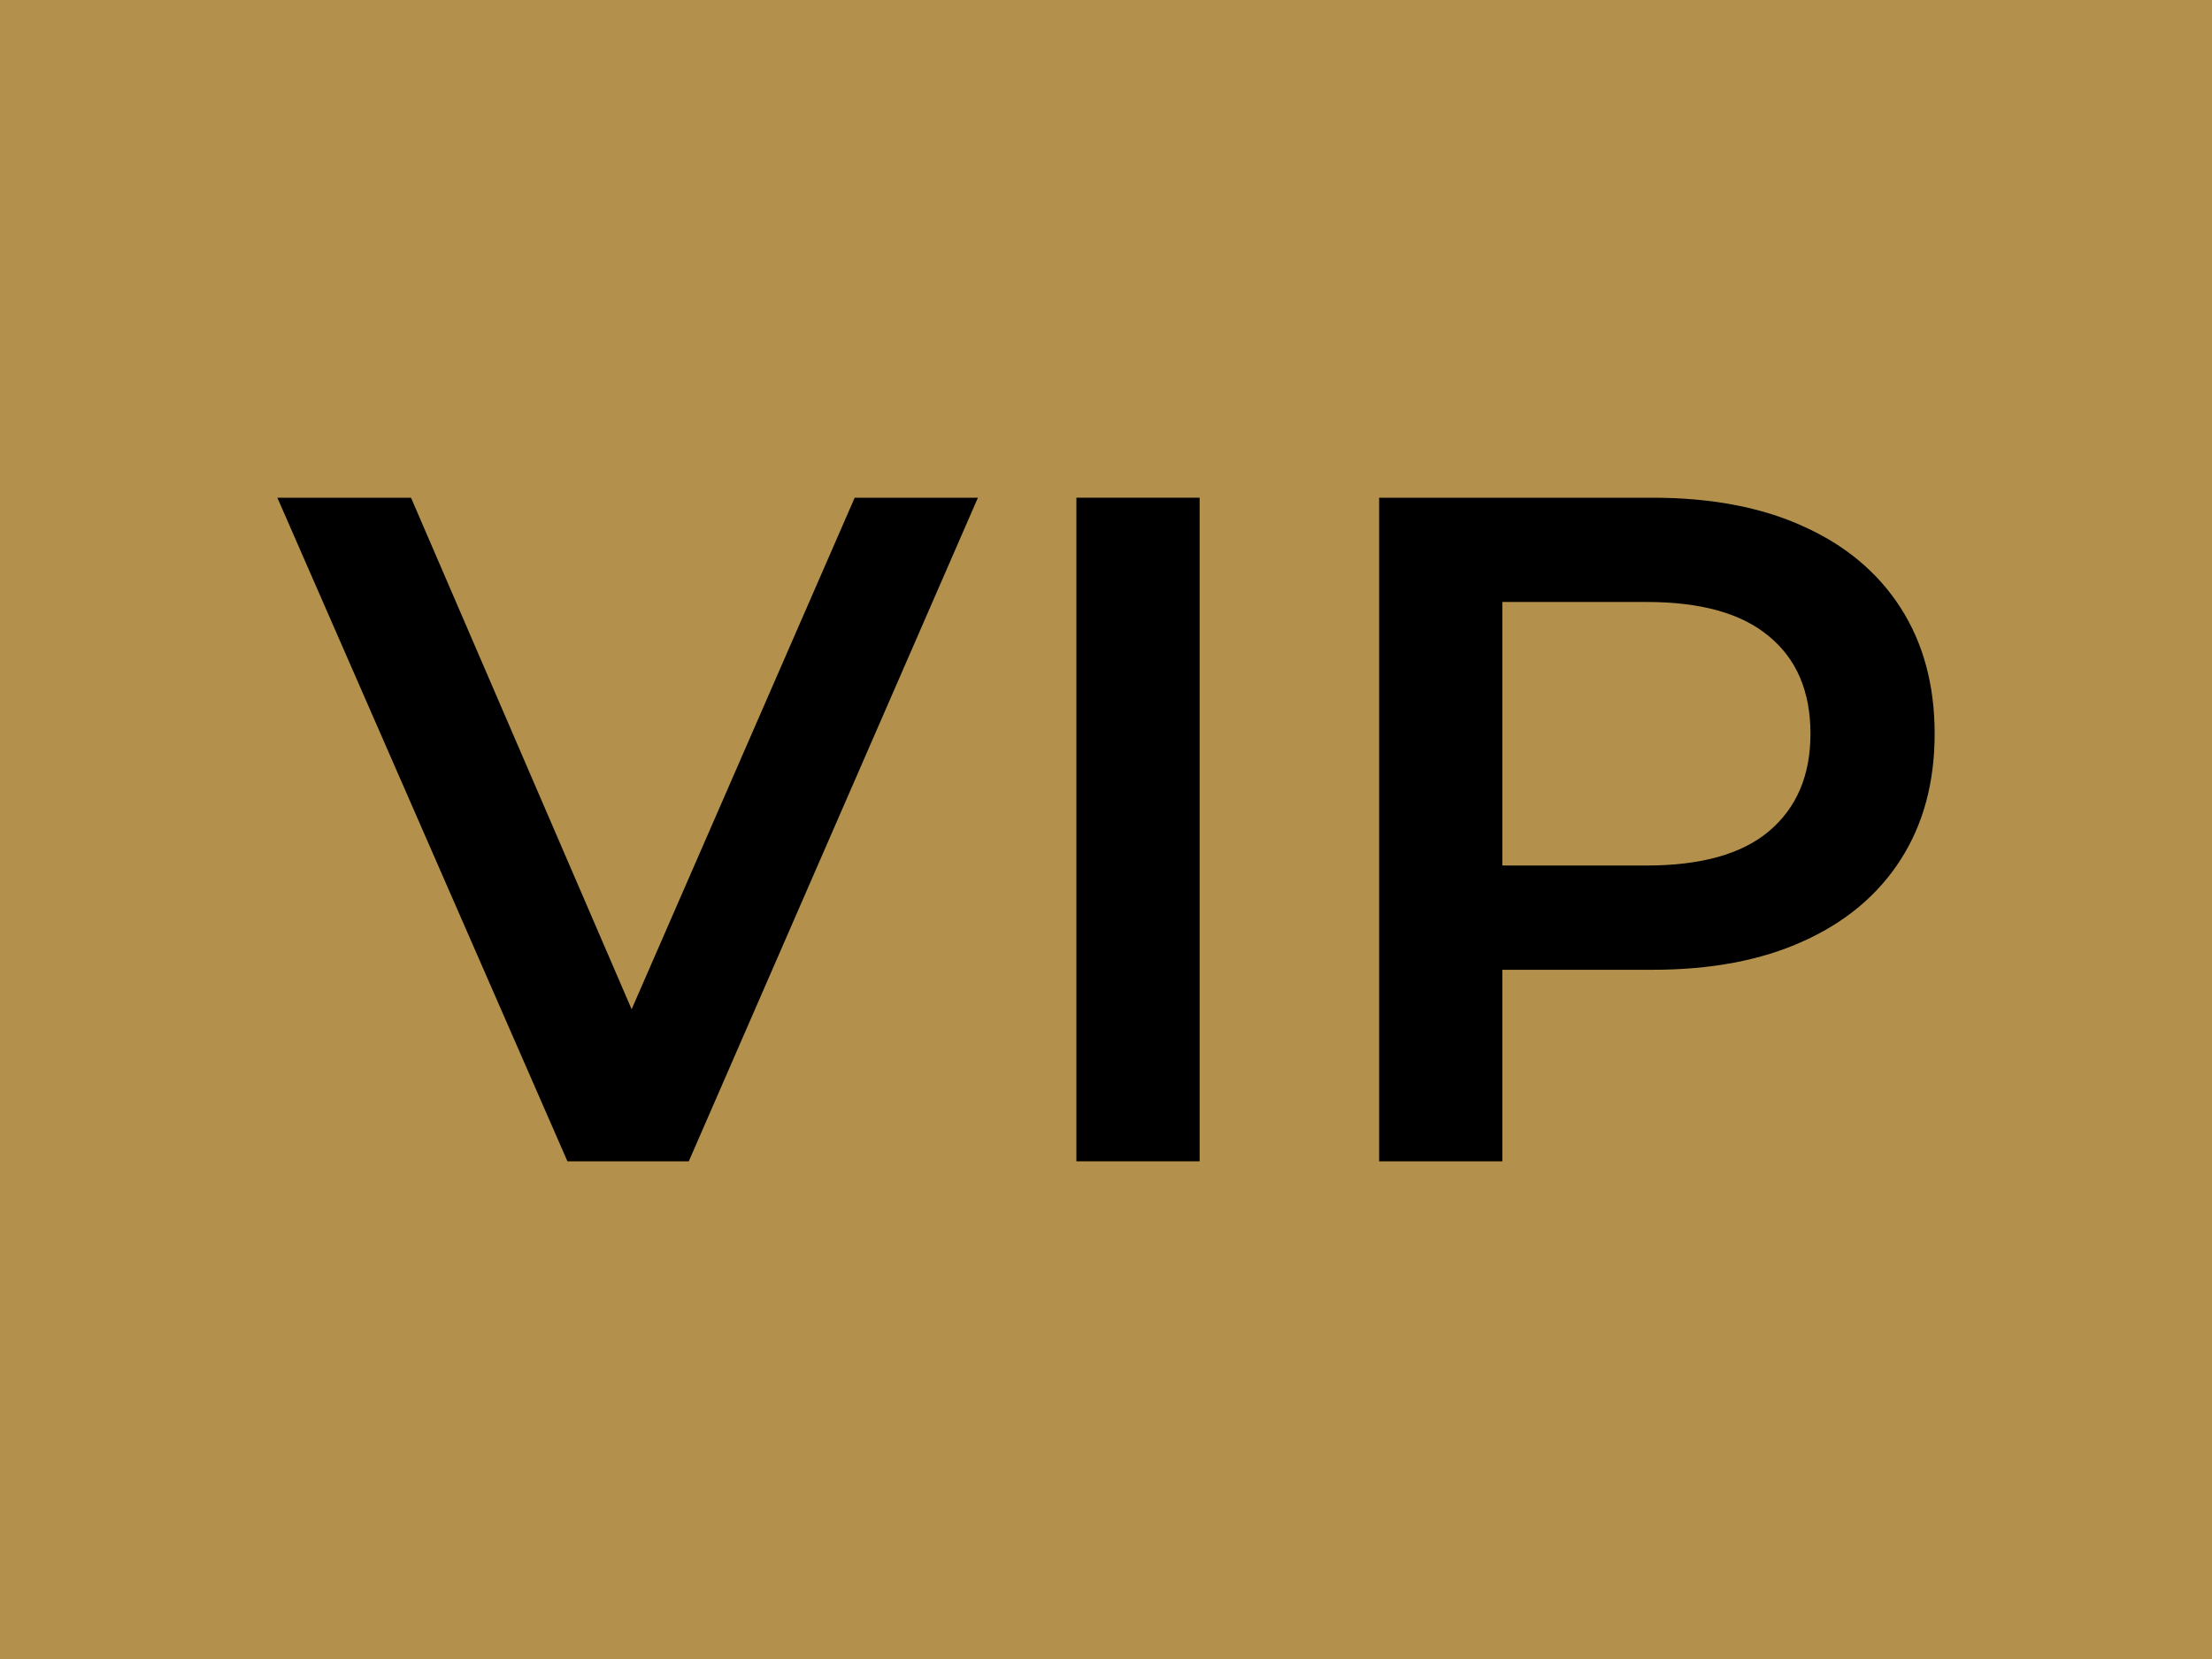 <svg width="80" height="60" viewBox="0 0 80 60" fill="none" xmlns="http://www.w3.org/2000/svg">
<g clip-path="url(#clip0_715_25968)">
<path d="M0 0H80V60H0V0Z" fill="#B3914D"/>
<path d="M20.522 42L10.031 18H14.865L24.225 39.703H21.448L30.911 18H35.368L24.911 42H20.522Z" fill="black"/>
<path d="M38.929 42V18H43.386V42H38.929Z" fill="black"/>
<path d="M49.878 42V18H59.752C61.878 18 63.695 18.343 65.203 19.029C66.735 19.714 67.912 20.697 68.735 21.977C69.558 23.257 69.969 24.777 69.969 26.537C69.969 28.297 69.558 29.817 68.735 31.097C67.912 32.377 66.735 33.36 65.203 34.046C63.695 34.731 61.878 35.074 59.752 35.074H52.346L54.335 32.983V42H49.878ZM54.335 33.463L52.346 31.303H59.546C61.512 31.303 62.986 30.891 63.969 30.069C64.975 29.223 65.478 28.046 65.478 26.537C65.478 25.006 64.975 23.829 63.969 23.006C62.986 22.183 61.512 21.771 59.546 21.771H52.346L54.335 19.577V33.463Z" fill="black"/>
</g>
<defs>
<clipPath id="clip0_715_25968">
<rect width="80" height="60" fill="white"/>
</clipPath>
</defs>
</svg>
